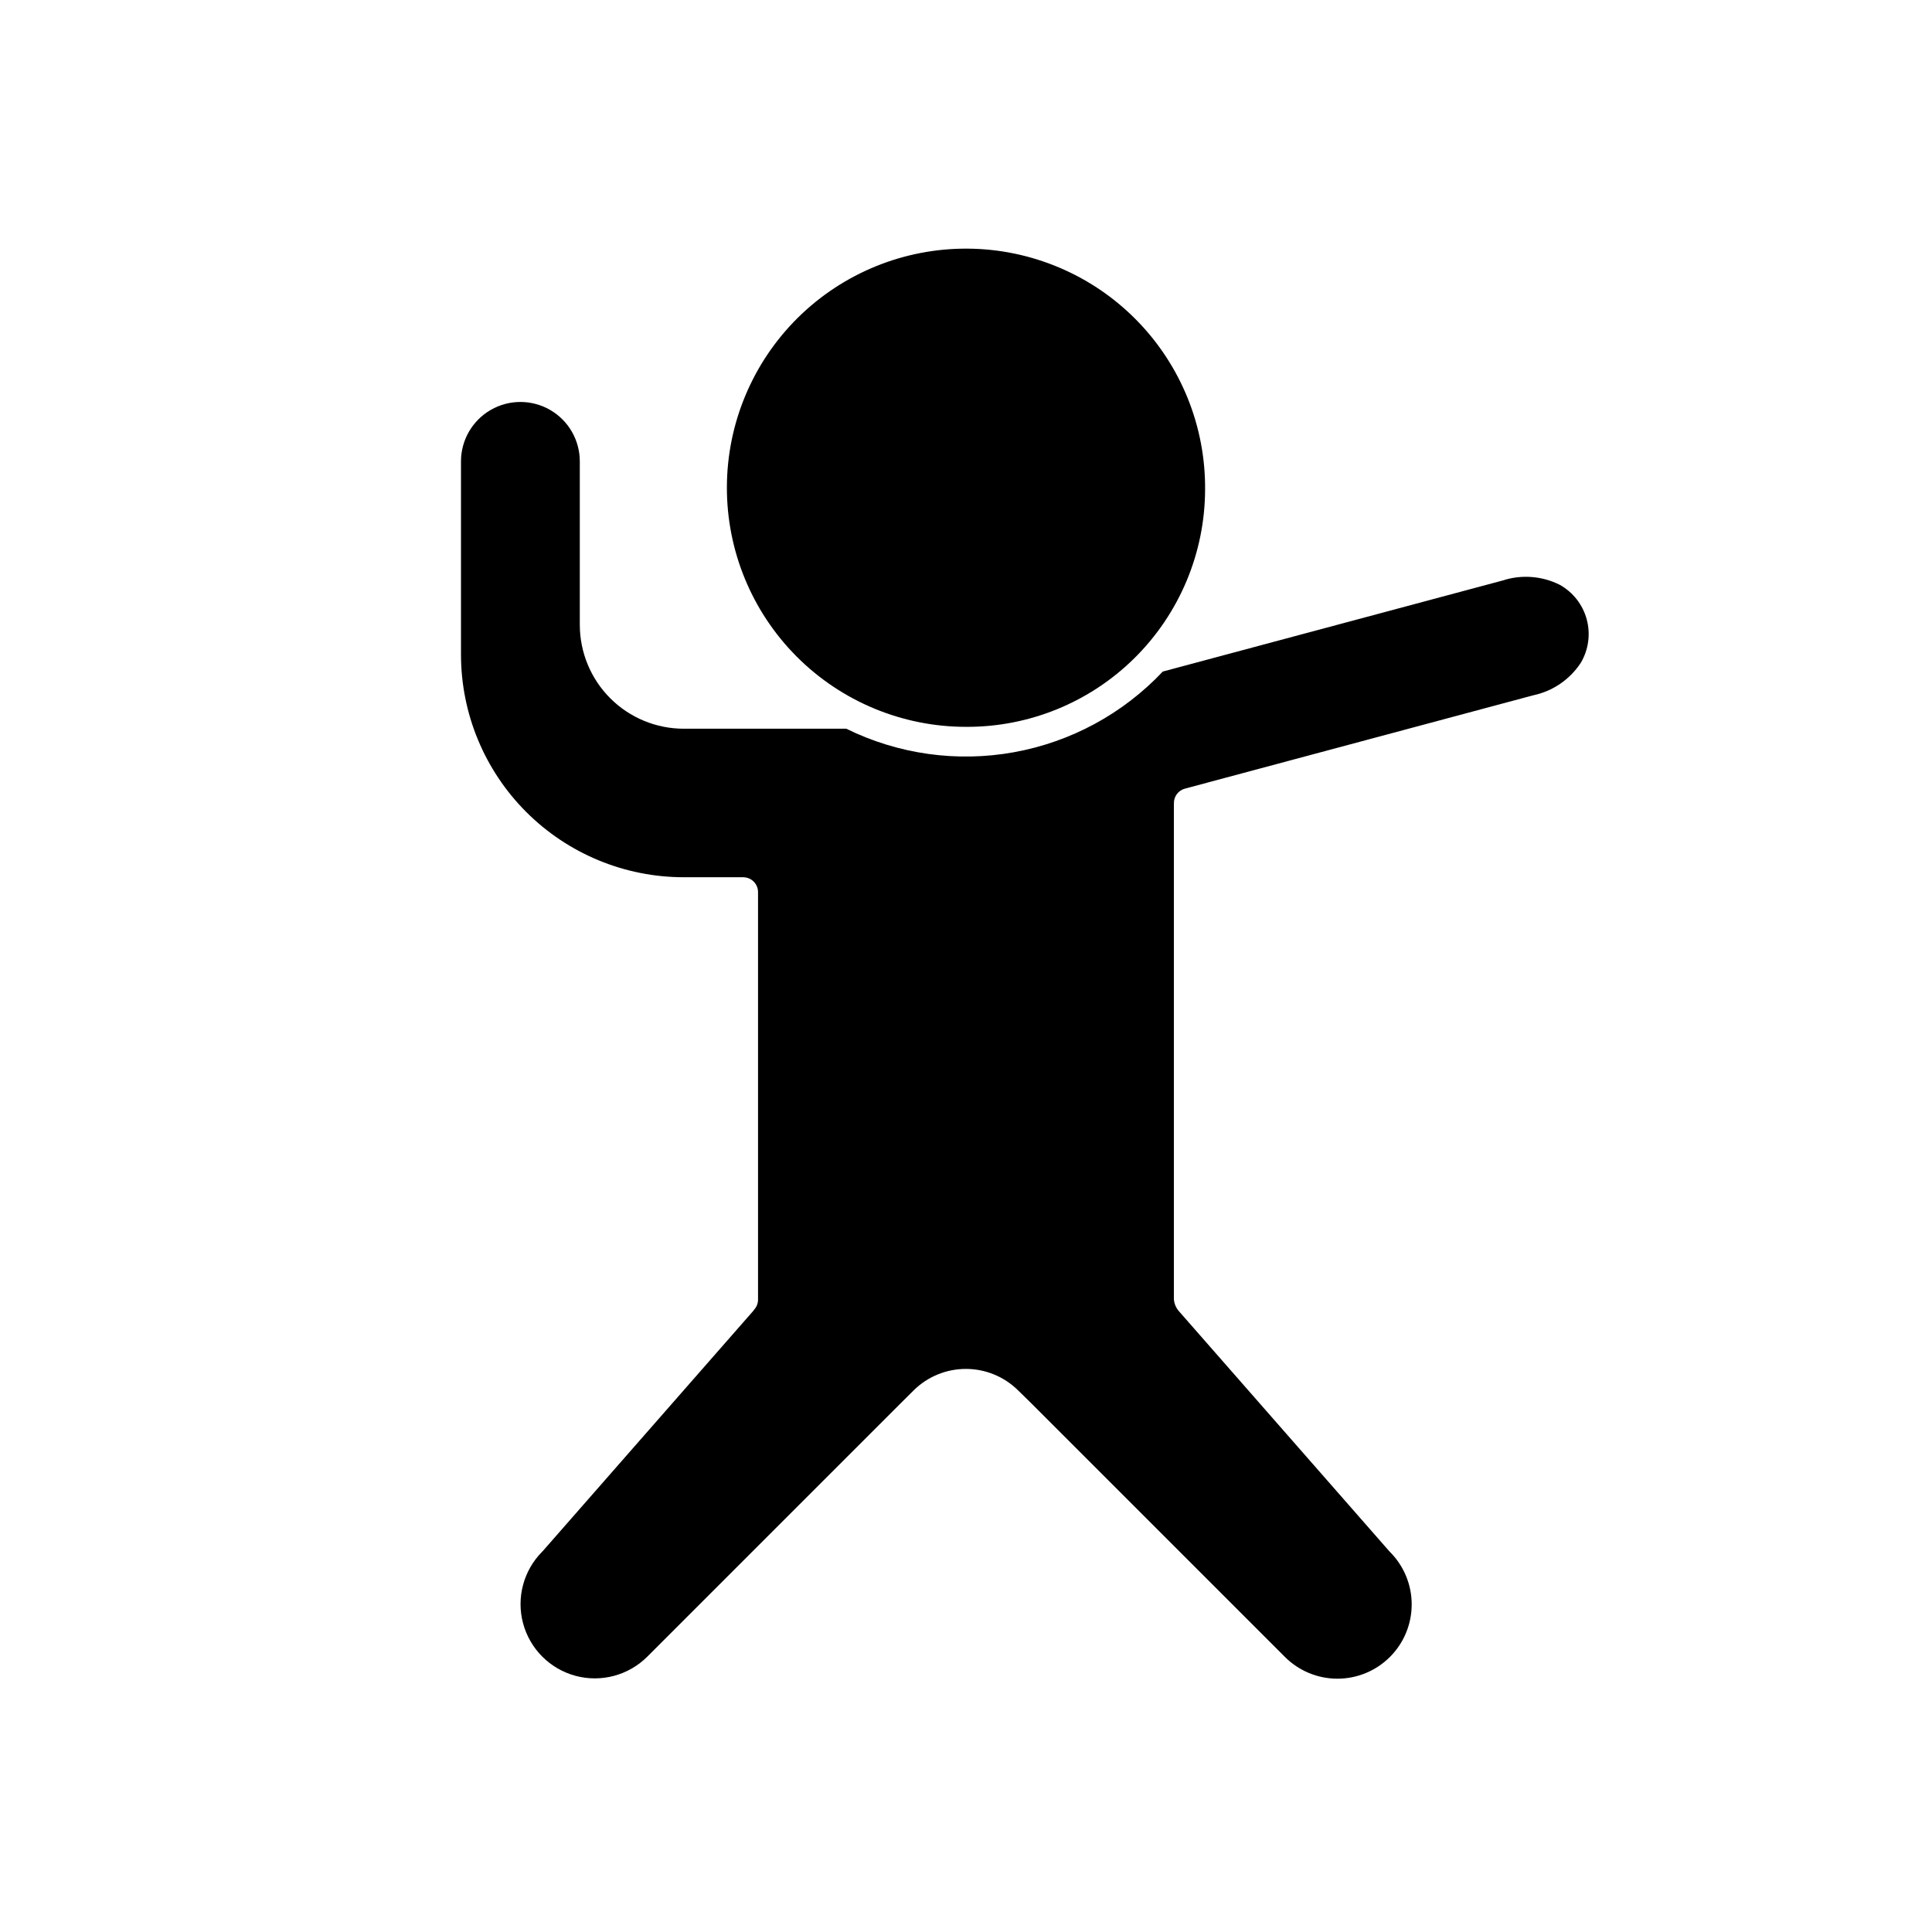 <?xml version="1.0" encoding="UTF-8"?>
<!-- Uploaded to: ICON Repo, www.iconrepo.com, Generator: ICON Repo Mixer Tools -->
<svg fill="#000000" width="800px" height="800px" version="1.1" viewBox="144 144 512 512" xmlns="http://www.w3.org/2000/svg">
 <g fill-rule="evenodd">
  <path d="m325.21 376.48h15.746-0.004c1.047 0 2.047 0.414 2.785 1.152 0.738 0.738 1.152 1.738 1.152 2.785v108c0 0.949-0.344 1.867-0.973 2.582-0.094 0.148-0.199 0.289-0.312 0.422l-55.75 63.617-0.18 0.191c-4.945 4.977-6.871 12.211-5.047 18.988 1.824 6.777 7.117 12.07 13.895 13.895 6.777 1.82 14.012-0.102 18.988-5.051l67.285-67.285 3.301-3.277v-0.004c3.668-3.644 8.621-5.699 13.793-5.719s10.145 1.996 13.84 5.609l3.43 3.356 67.316 67.316v0.004c3.688 3.711 8.699 5.801 13.93 5.809 5.231 0.008 10.25-2.066 13.949-5.766 3.695-3.695 5.769-8.715 5.762-13.945-0.008-5.231-2.098-10.242-5.809-13.93l-0.176-0.191-55.828-63.699v0.004c-0.688-0.832-1.105-1.852-1.207-2.926v-131.38l0.004-0.098h0.004c-0.066-1.832 1.141-3.469 2.91-3.941l92.305-24.734c5.168-1.09 9.695-4.176 12.598-8.594 2.059-3.465 2.633-7.613 1.59-11.508-1.043-3.891-3.613-7.199-7.133-9.172-4.719-2.371-10.184-2.785-15.203-1.141l-90.016 24.117c-10.527 11.164-24.352 18.656-39.449 21.383-15.098 2.727-30.672 0.543-44.434-6.231h-43.062c-7.309 0-14.316-2.902-19.484-8.07s-8.07-12.176-8.07-19.484v-43.297 0.004c0-5.625-3-10.824-7.871-13.637-4.871-2.812-10.871-2.812-15.742 0s-7.875 8.012-7.875 13.637v51.168c0 15.656 6.223 30.676 17.293 41.746 11.074 11.074 26.09 17.293 41.75 17.293z"/>
  <path d="m463.36 273.9c0.172-16.844-6.371-33.059-18.18-45.07-11.809-12.008-27.914-18.824-44.754-18.938-16.844-0.113-33.039 6.484-45.008 18.332-11.969 11.852-18.73 27.977-18.785 44.82-0.059 16.844 6.594 33.016 18.48 44.945 11.891 11.93 28.043 18.633 44.883 18.633 16.723 0.086 32.789-6.477 44.672-18.238 11.883-11.766 18.605-27.766 18.691-44.484z"/>
 </g>
</svg>